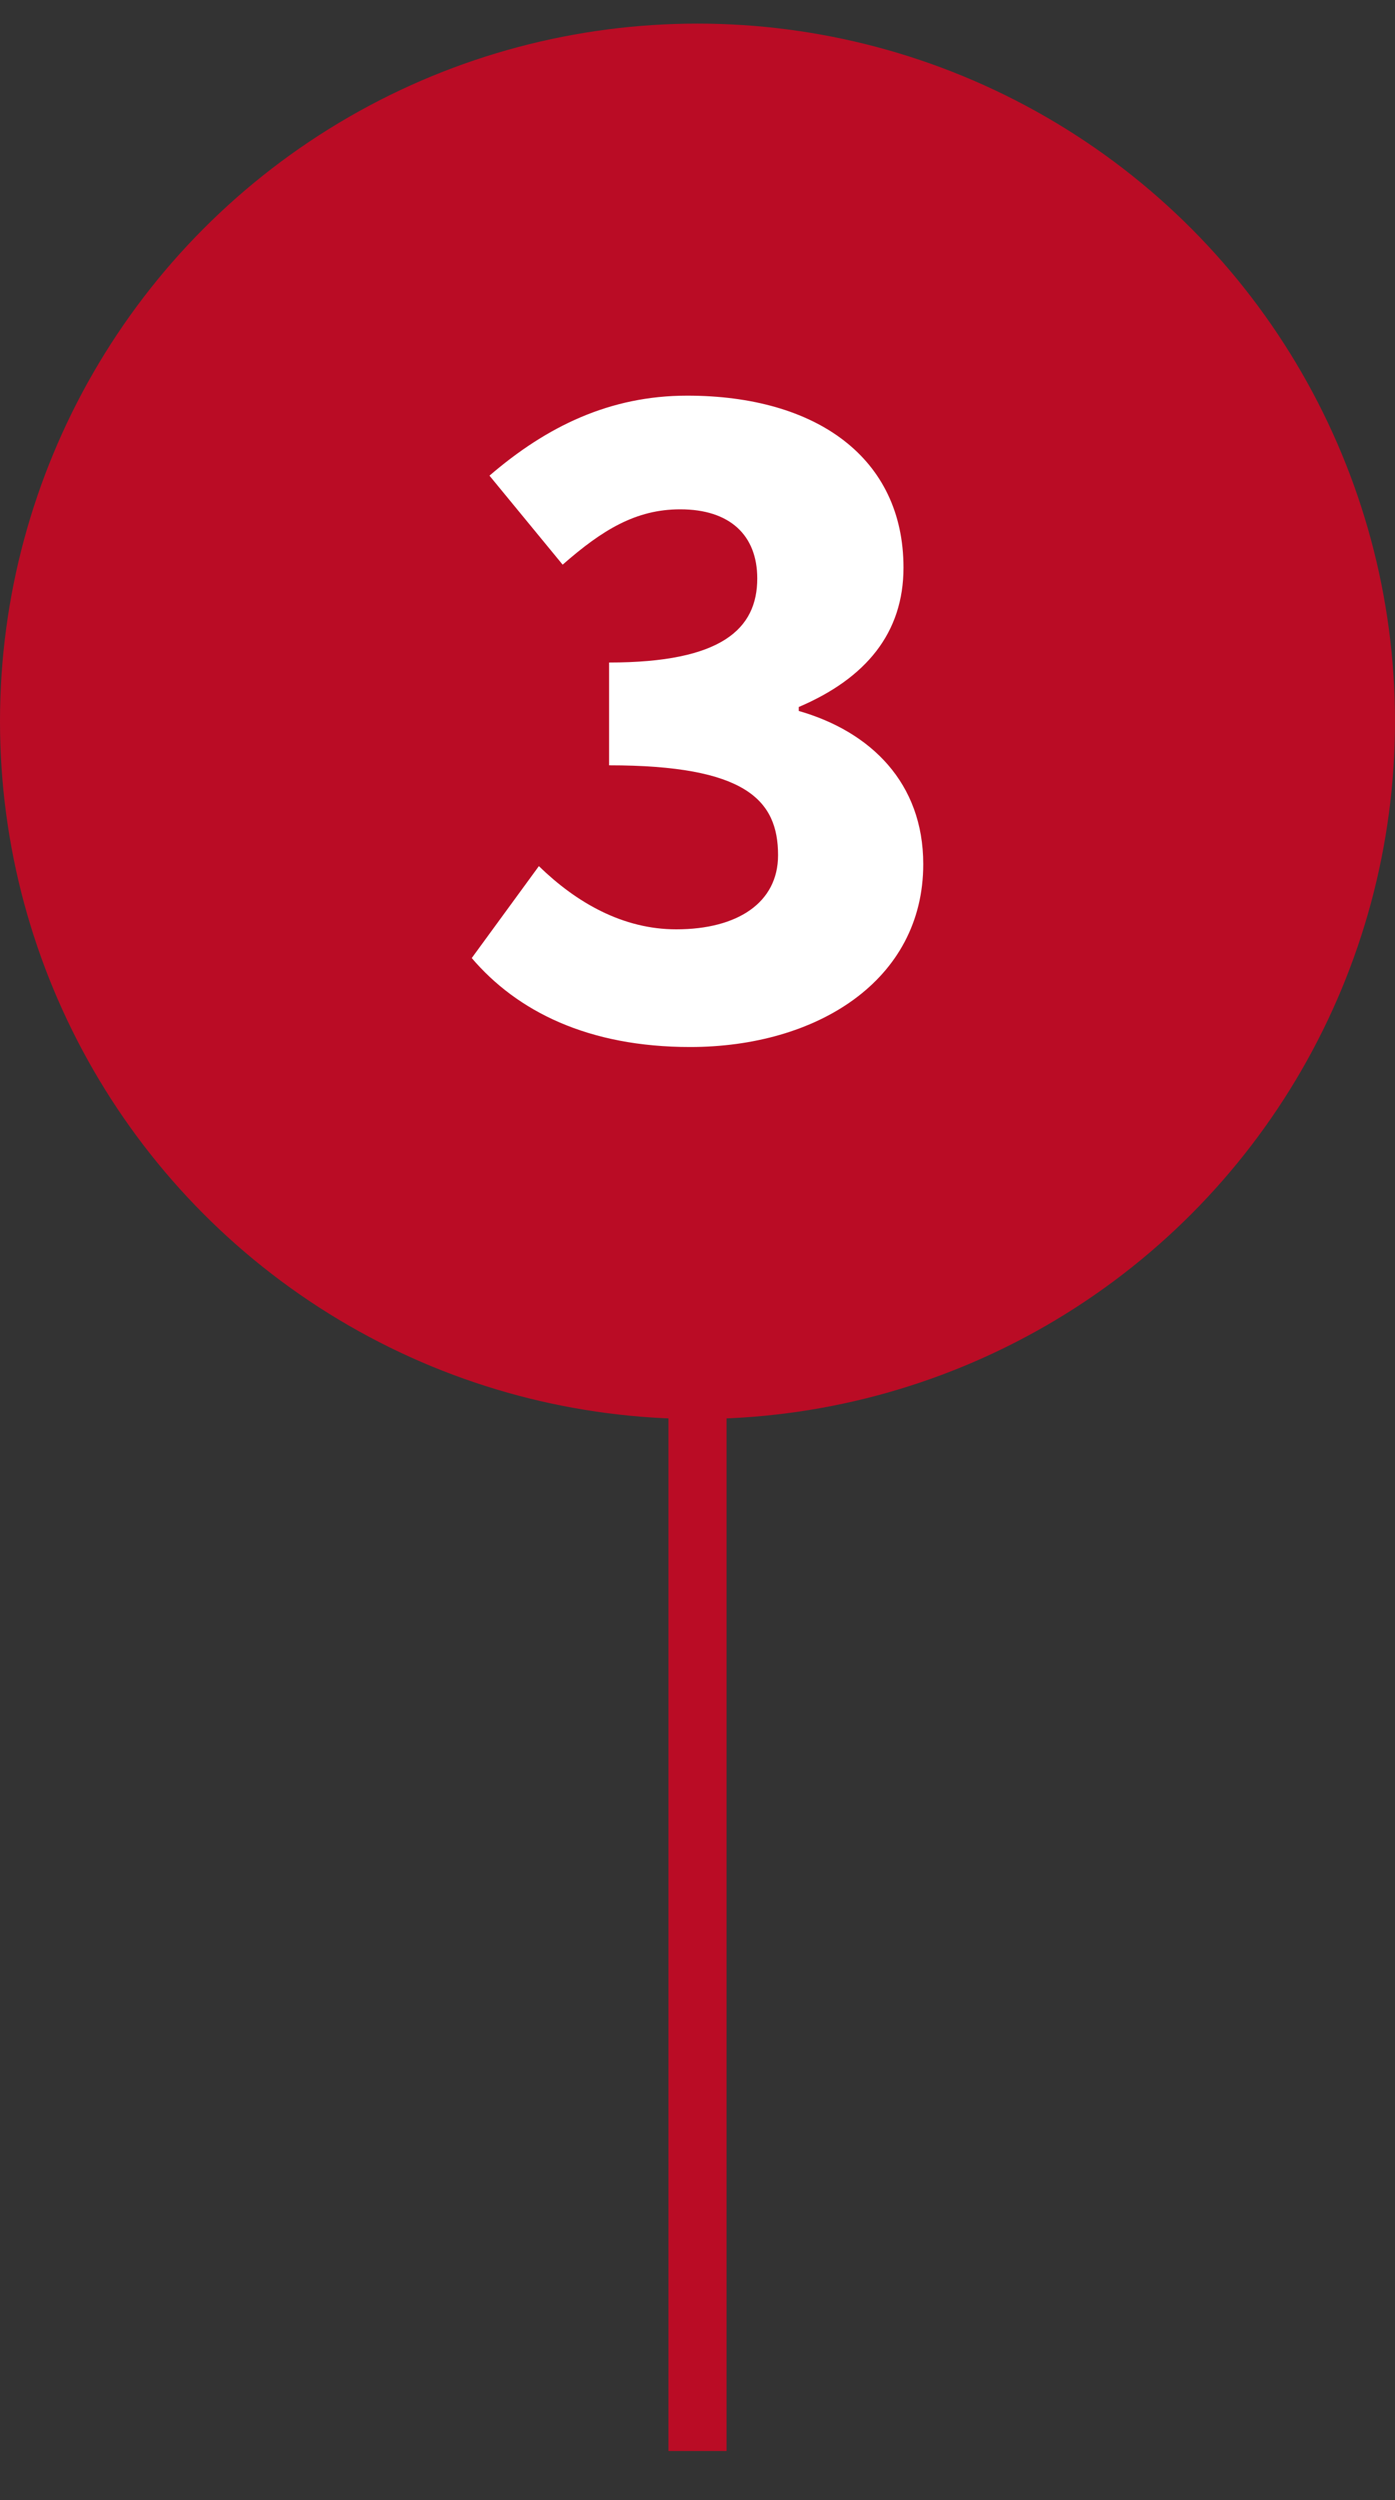 <?xml version="1.0" encoding="UTF-8"?> <svg xmlns="http://www.w3.org/2000/svg" xmlns:xlink="http://www.w3.org/1999/xlink" width="24px" height="43px" viewBox="0 0 24 43" version="1.1"><rect x="0" y="0" width="24" height="43" fill="#333333" stroke="none"/><title>3</title><g id="Page-1" stroke="none" stroke-width="1" fill="none" fill-rule="evenodd"><g id="Deep-Dive" transform="translate(-790, -2763)"><g id="3" transform="translate(790, 2762.656)"><g id="Group-7-Copy-7"><circle id="Oval" fill="#BA0C25" cx="12" cy="12.75" r="12"></circle><path d="M11.873,18.352 C14.049,18.352 15.884,17.212 15.884,15.207 C15.884,13.812 14.983,12.928 13.742,12.572 L13.742,12.504 C14.899,12.011 15.544,11.229 15.544,10.107 C15.544,8.22 14.049,7.149 11.822,7.149 C10.495,7.149 9.408,7.676 8.421,8.525 L9.68,10.056 C10.36,9.46 10.938,9.104 11.703,9.104 C12.553,9.104 13.028,9.546 13.028,10.293 C13.028,11.161 12.416,11.739 10.479,11.739 L10.479,13.507 C12.825,13.507 13.386,14.101 13.386,15.053 C13.386,15.87 12.688,16.328 11.634,16.328 C10.716,16.328 9.918,15.87 9.271,15.241 L8.116,16.822 C8.898,17.739 10.121,18.352 11.873,18.352 Z" id="3" fill="#FFFFFF" fill-rule="nonzero"></path></g><line x1="12" y1="42" x2="12" y2="19" id="Line-9-Copy-2" stroke="#BA0C25" stroke-linecap="square"></line></g></g></g></svg> 